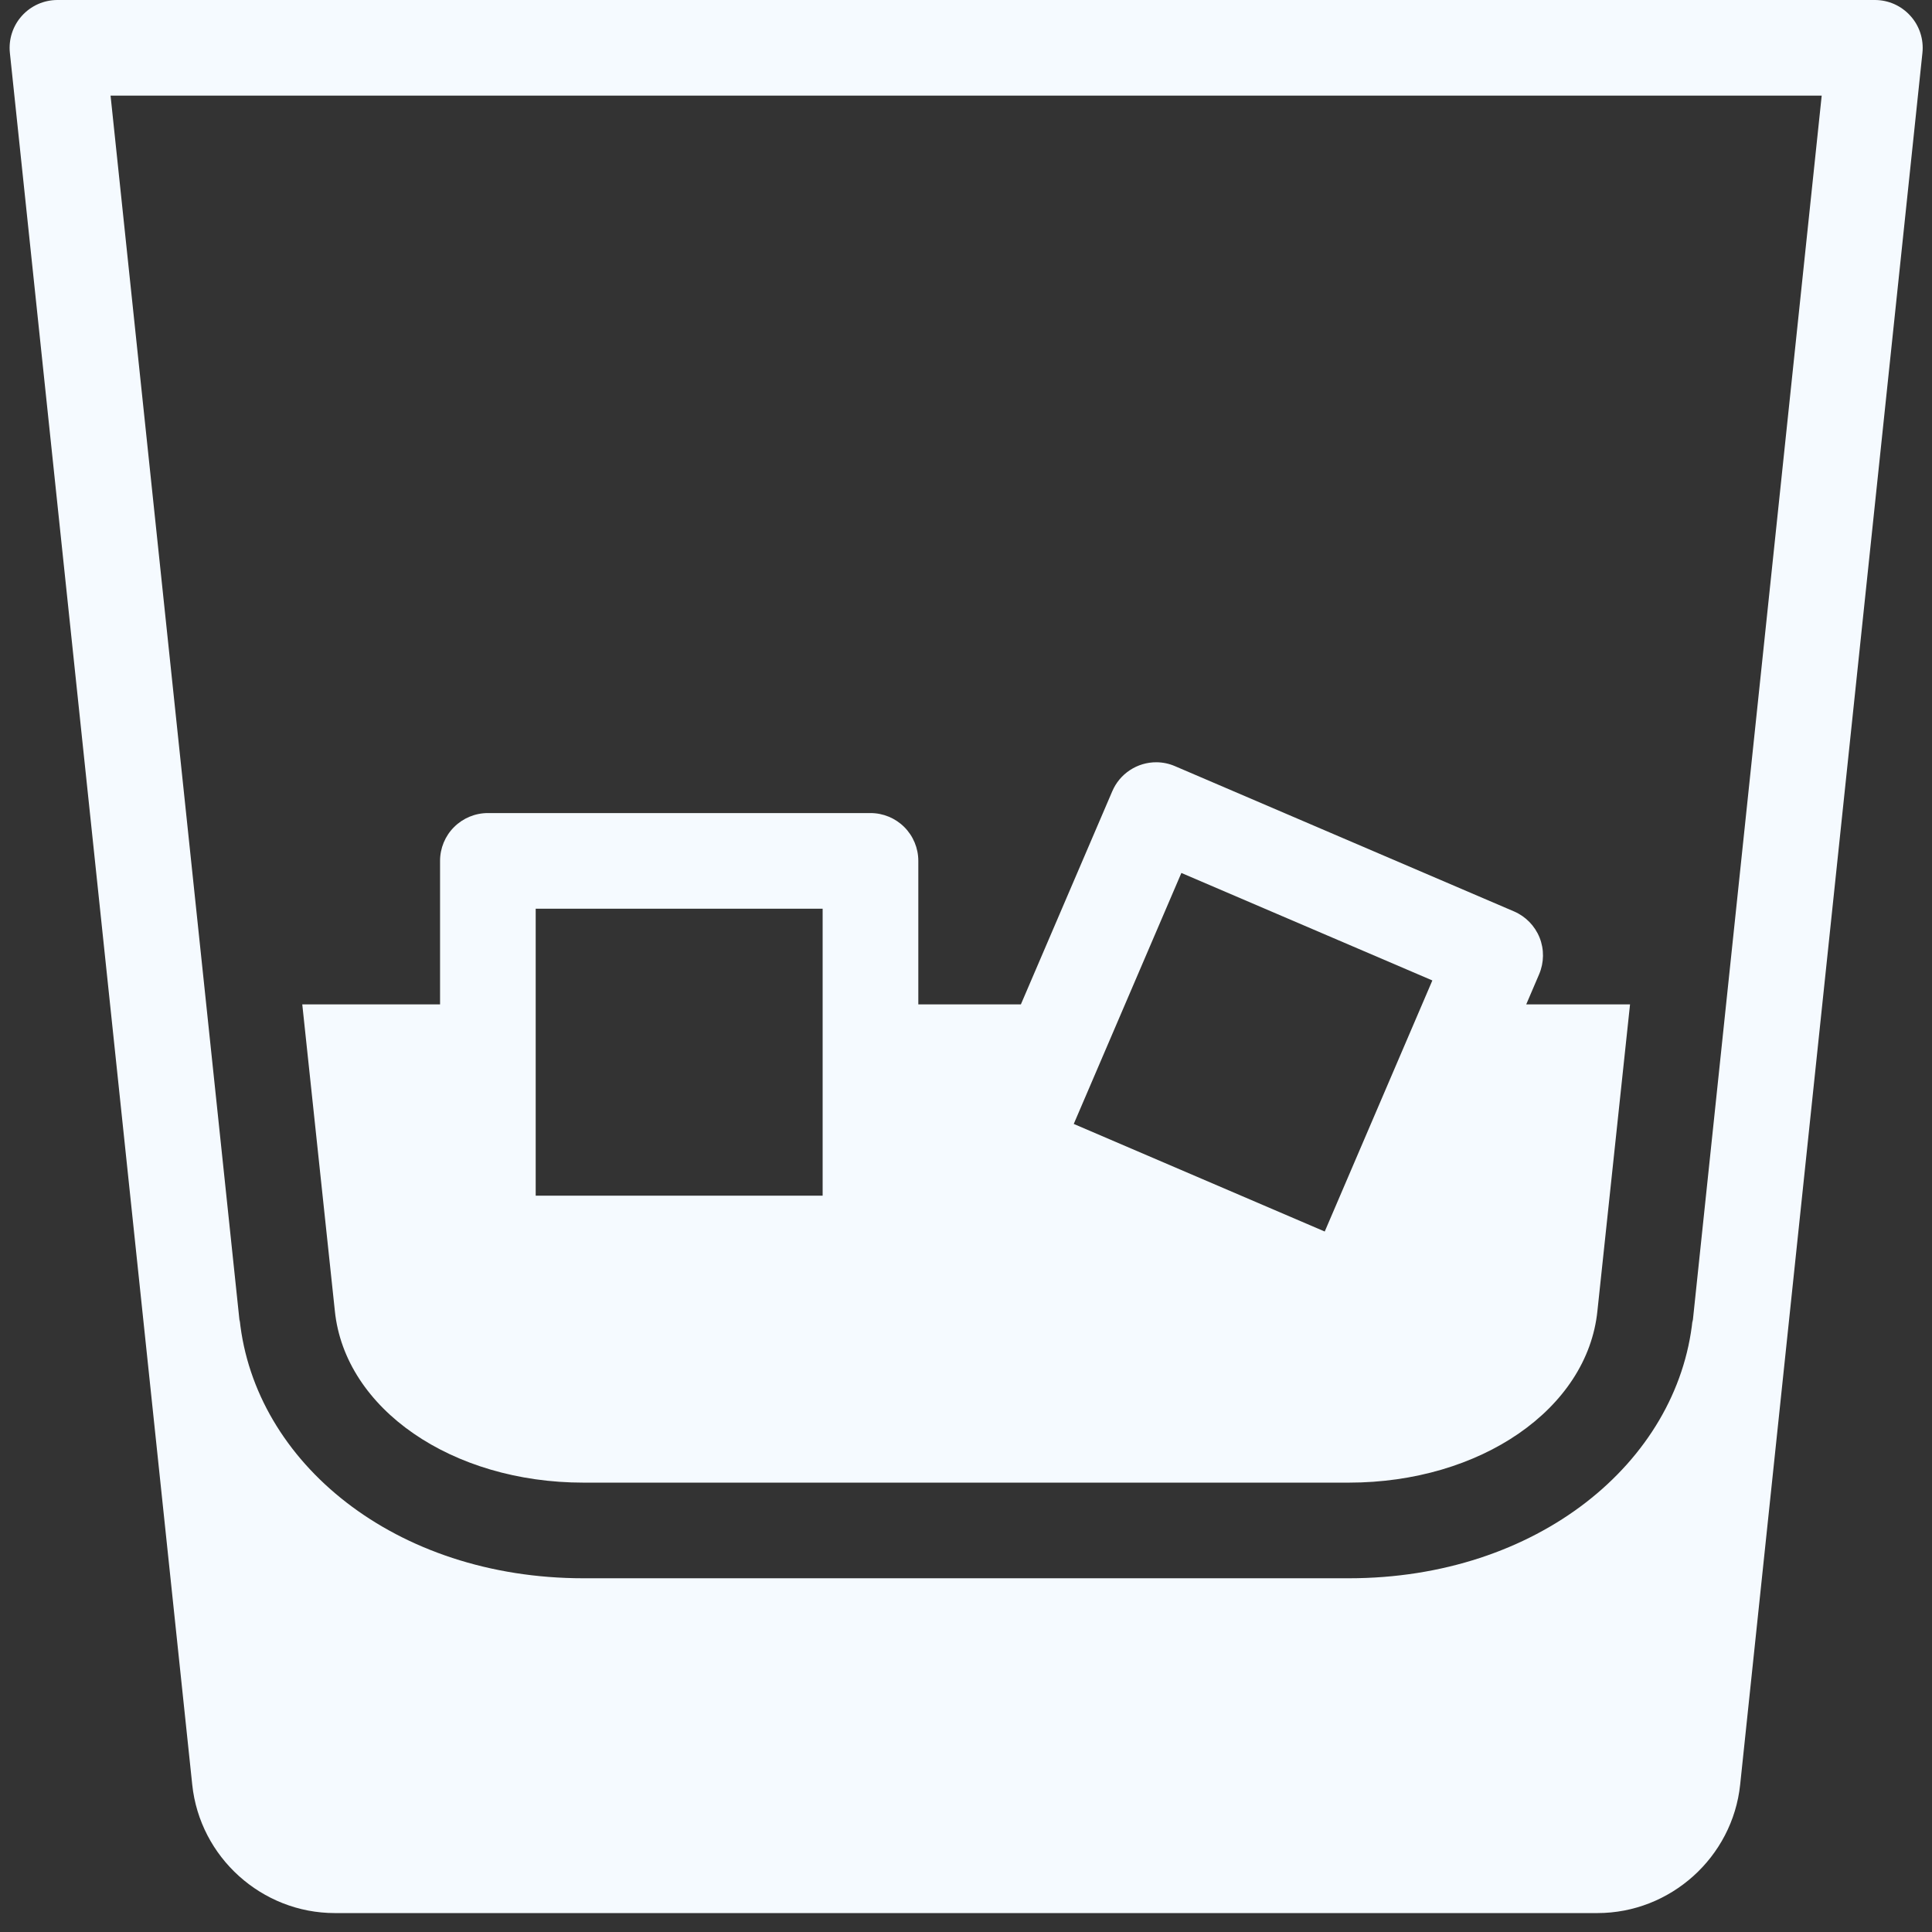 <svg width="44" height="44" viewBox="0 0 44 44" fill="none" xmlns="http://www.w3.org/2000/svg">
<rect x="0" y="0" width="44" height="44" fill="#333333" stroke="none"/>
<path d="M1.308 0C1.155 6.00298e-05 1.004 0.032 0.865 0.094C0.725 0.157 0.6 0.247 0.498 0.361C0.396 0.474 0.319 0.608 0.272 0.753C0.225 0.899 0.209 1.052 0.225 1.204L4.378 40.644C4.551 42.298 5.963 43.569 7.626 43.569H36.38C38.044 43.569 39.457 42.298 39.631 40.644L43.782 1.204C43.798 1.052 43.782 0.899 43.735 0.753C43.688 0.608 43.611 0.474 43.508 0.361C43.406 0.247 43.281 0.157 43.142 0.094C43.002 0.032 42.852 5.99687e-05 42.699 0H1.308ZM2.518 2.178H41.488L38.548 30.122V30.052C38.211 33.308 35.009 35.944 30.717 35.944H22.003H13.289C8.998 35.944 5.796 33.308 5.458 30.052V30.107L2.518 2.178ZM26.337 17.36C26.123 17.359 25.913 17.421 25.734 17.539C25.555 17.656 25.415 17.824 25.331 18.021L23.25 22.874H20.914V19.606C20.914 19.317 20.799 19.04 20.595 18.836C20.391 18.632 20.114 18.517 19.825 18.517H11.111C10.822 18.517 10.545 18.632 10.341 18.836C10.136 19.04 10.022 19.317 10.022 19.606V22.874H6.884L7.626 29.856C7.855 32.089 10.294 33.766 13.289 33.766H30.717C33.713 33.766 36.152 32.089 36.38 29.856L37.123 22.874H34.759L35.053 22.187C35.166 21.921 35.17 21.621 35.063 21.353C34.955 21.085 34.746 20.871 34.481 20.757L26.76 17.449C26.626 17.391 26.483 17.361 26.337 17.36ZM26.905 19.881L32.621 22.329L30.17 28.047L24.454 25.597L26.905 19.881ZM12.2 20.695H18.735V27.231H12.2V20.695Z" fill="#F5FAFF"/>
</svg>

